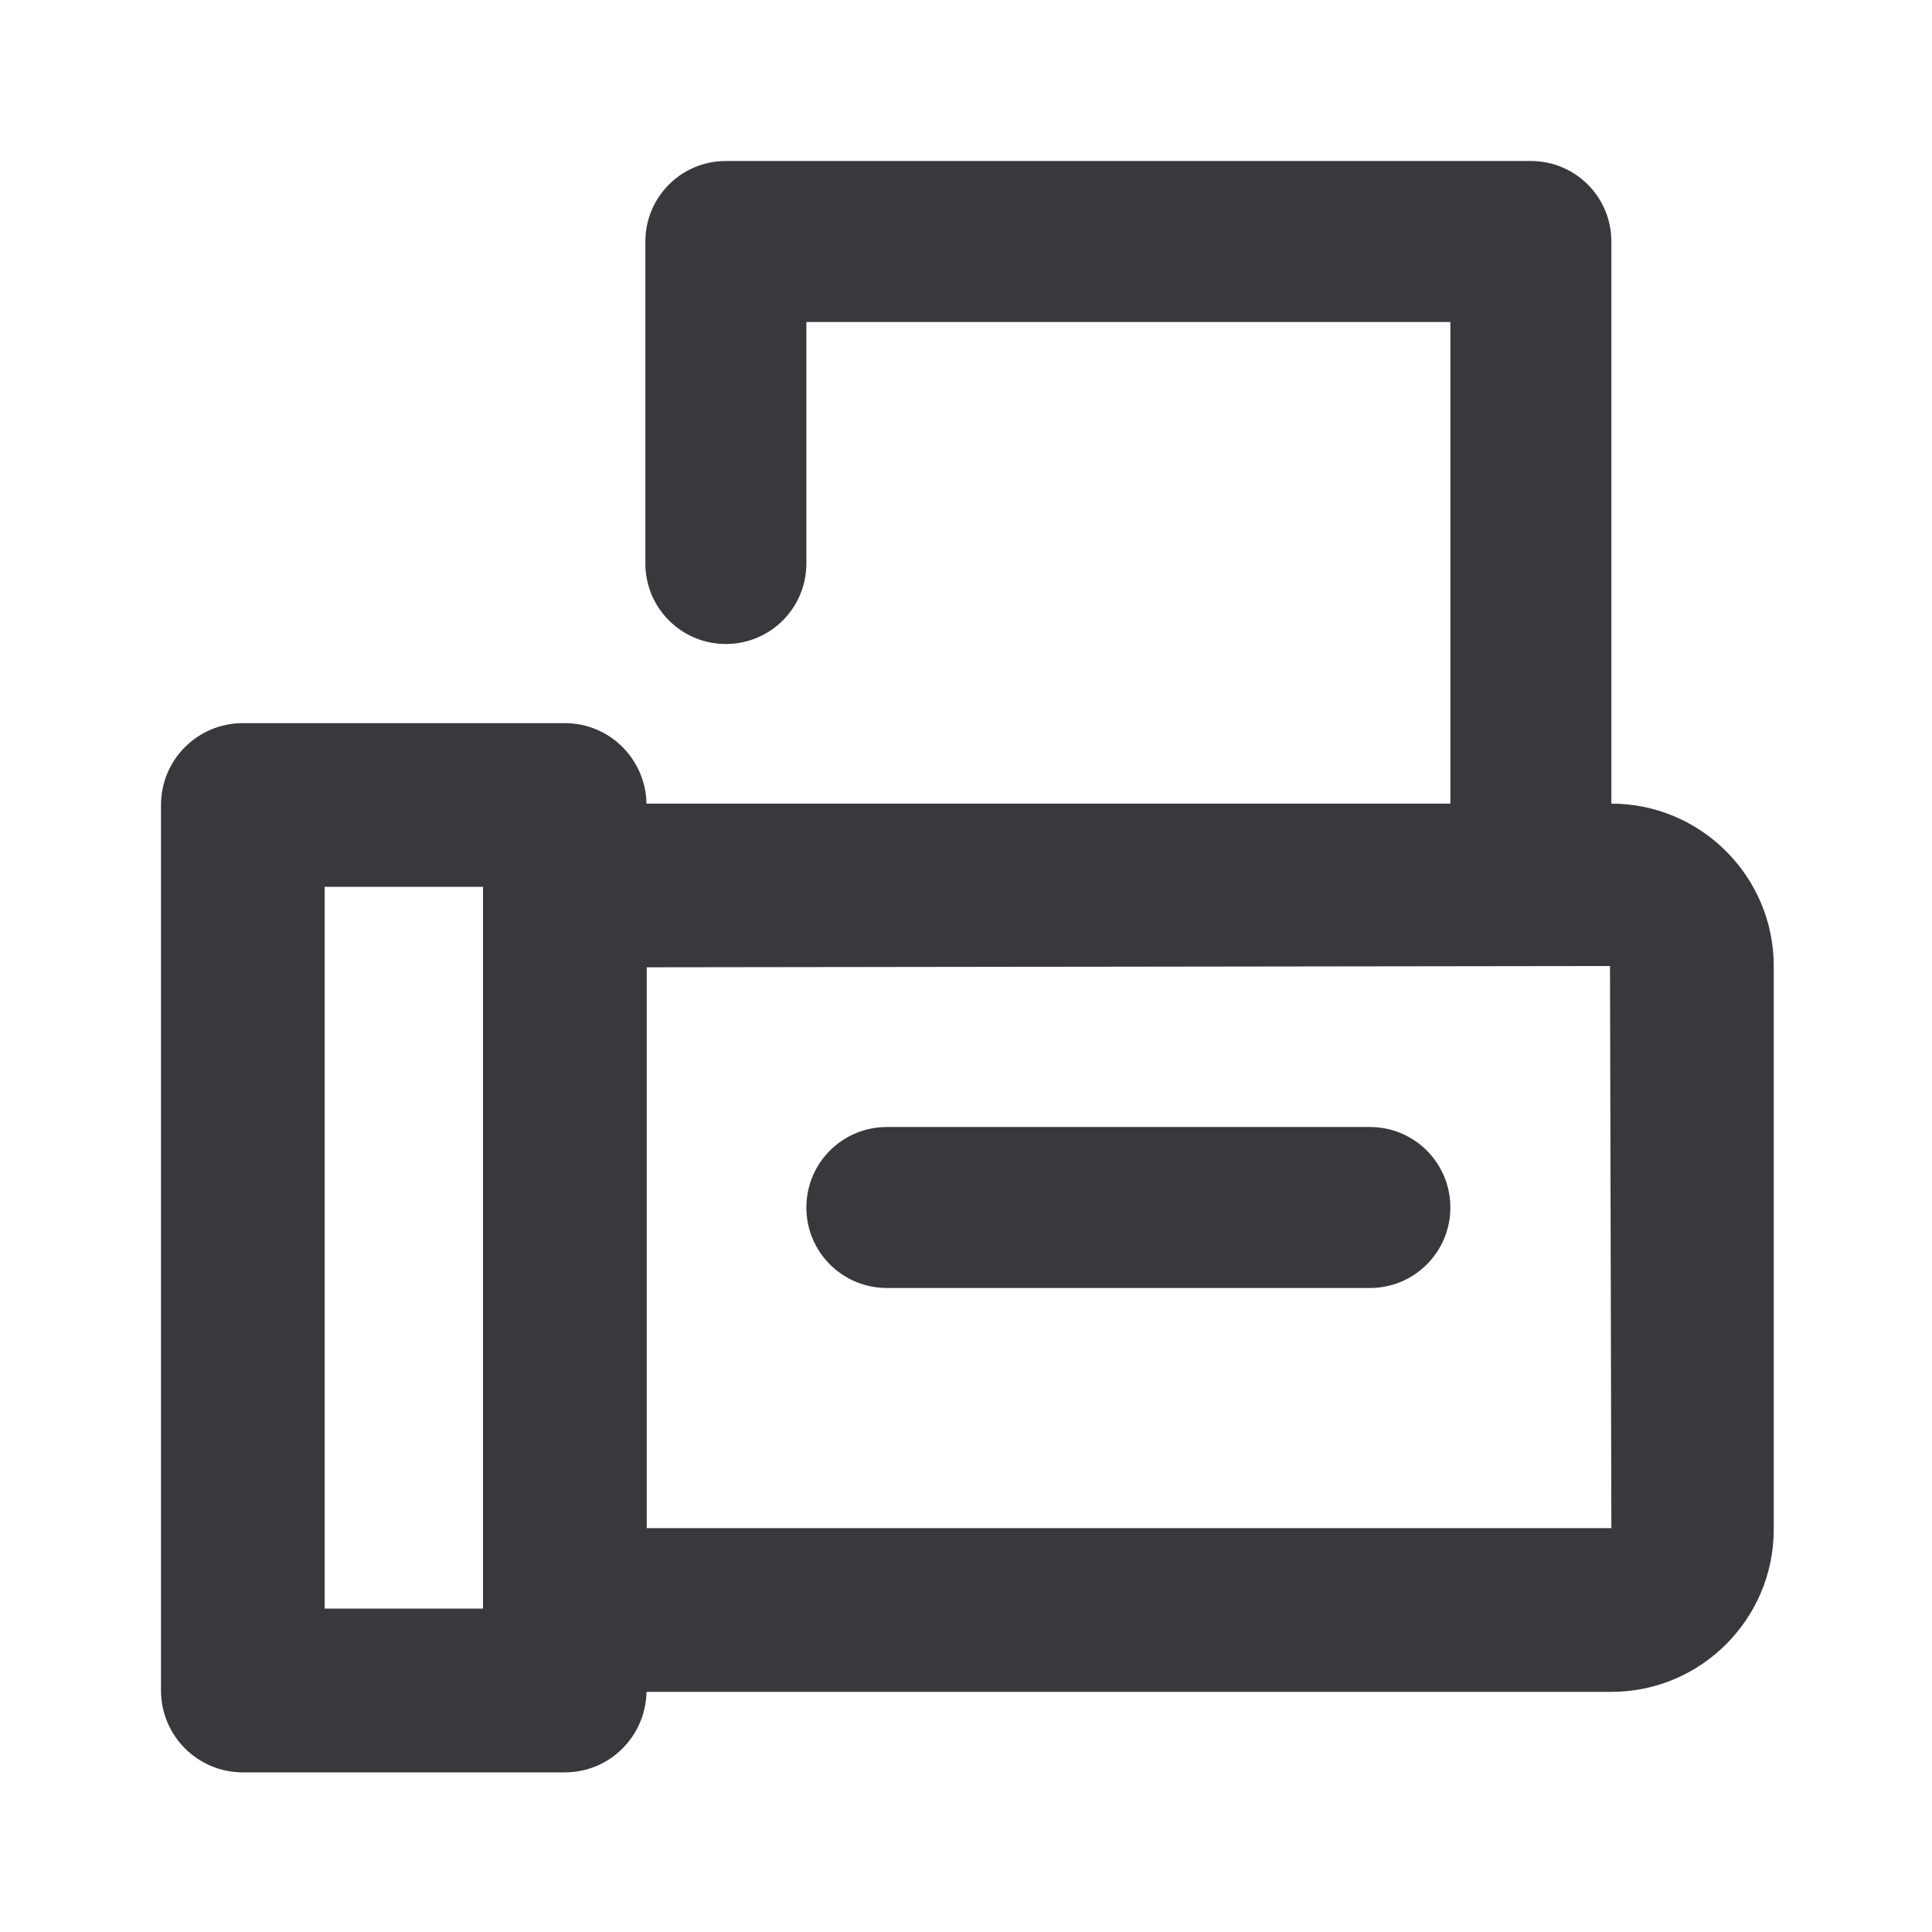 <svg class="bh-svg-fax" aria-hidden="true" focusable="false" width="24" height="24" viewBox="0 0 24 24" fill="none" xmlns="http://www.w3.org/2000/svg">
    <title>Fax</title>
    <g>
       <path fill-rule="evenodd" clip-rule="evenodd" d="M20.017 3V9.983C21.129 9.983 22.034 10.888 22.034 12V19C22.034 20.112 21.129 21.017 20.017 21.017H8.031C8.021 21.57 7.573 22.017 7.017 22.017H3.017C2.455 22.017 2 21.562 2 21V10C2 9.438 2.455 8.983 3.017 8.983H7.017C7.573 8.983 8.021 9.43 8.031 9.983H18.017V4H10.017V7C10.017 7.553 9.57 8 9.017 8C8.464 8 8.017 7.553 8.017 7V3C8.017 2.447 8.464 2 9.017 2H19.017C19.57 2 20.017 2.447 20.017 3ZM4.033 19.983H6V11.016H4.033V19.983ZM8.034 12.016V18.983H20.017L20 12L8.034 12.016ZM11.017 14H17.017C17.57 14 18.017 14.447 18.017 15C18.017 15.553 17.57 16 17.017 16H11.017C10.464 16 10.017 15.553 10.017 15C10.017 14.447 10.464 14 11.017 14Z" fill="#37393d"/>
    </g>
</svg>
